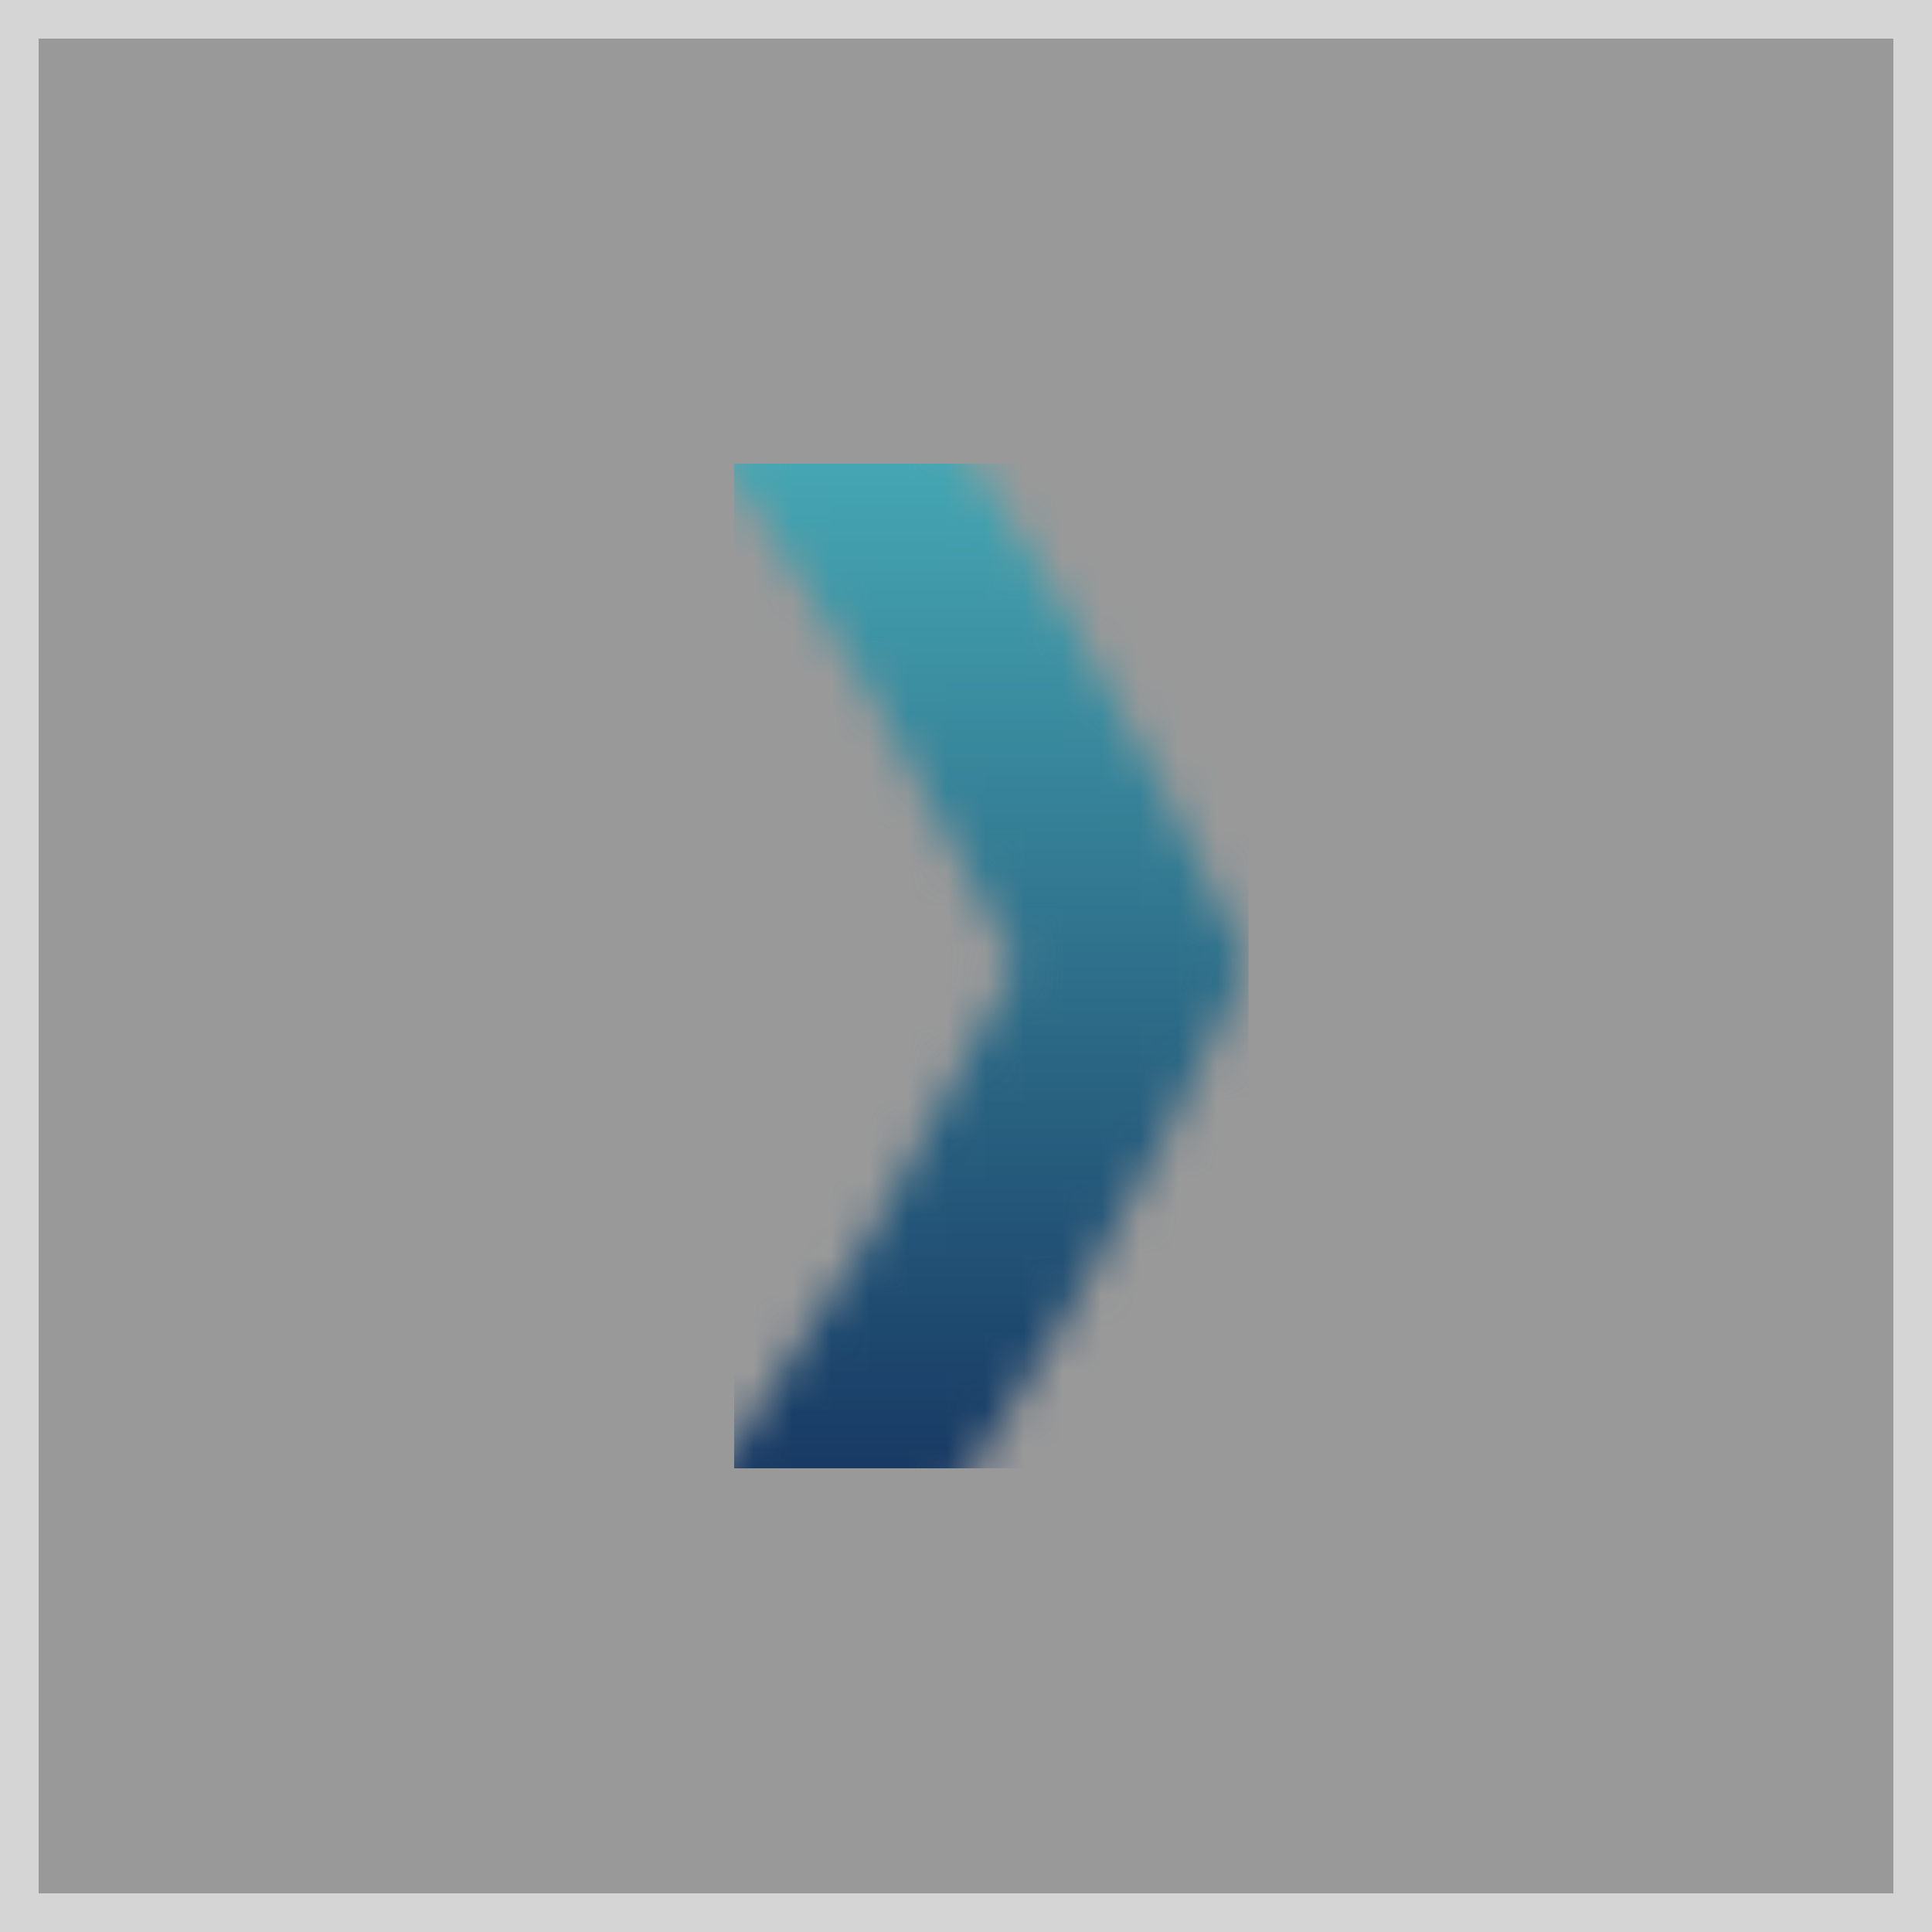 <?xml version="1.0" encoding="UTF-8"?> <svg xmlns="http://www.w3.org/2000/svg" width="50" height="50" viewBox="0 0 50 50" fill="none"><rect x="0" y="0" width="50" height="50" fill="#808080" stroke="none"/><rect x="0.5" y="0.5" width="49" height="49" fill="white" fill-opacity="0.2"></rect><rect x="0.5" y="0.5" width="49" height="49" stroke="#D5D5D5"></rect><g clip-path="url(#clip0_2294_10121)"><mask id="mask0_2294_10121" style="mask-type:luminance" maskUnits="userSpaceOnUse" x="-11" y="6" width="44" height="38"><path d="M-0.511 18.322C0.758 16.165 2.105 14.042 3.531 11.98C6.059 11.79 8.588 11.695 11.116 11.695C13.644 11.695 16.181 11.79 18.709 11.98C20.135 14.042 21.491 16.156 22.751 18.322C24.02 20.488 25.201 22.697 26.294 24.949C25.201 27.201 24.011 29.41 22.751 31.576C21.483 33.742 20.135 35.855 18.709 37.918C16.181 38.108 13.653 38.203 11.116 38.203C8.579 38.203 6.051 38.108 3.531 37.918C2.105 35.855 0.749 33.742 -0.511 31.576C-1.779 29.419 -2.96 27.201 -4.054 24.949C-2.96 22.697 -1.779 20.488 -0.511 18.322ZM27.484 15.63C25.655 12.515 23.722 9.573 21.719 6.846C18.325 6.501 14.773 6.311 11.125 6.311C7.477 6.311 3.925 6.492 0.53 6.846C-1.473 9.573 -3.406 12.515 -5.235 15.63C-7.063 18.745 -8.673 21.869 -10.064 24.94C-8.664 28.012 -7.054 31.136 -5.235 34.259C-3.406 37.374 -1.473 40.316 0.53 43.043C3.925 43.388 7.477 43.569 11.125 43.569C14.773 43.569 18.325 43.388 21.719 43.043C23.722 40.316 25.655 37.374 27.484 34.259C29.312 31.144 30.922 28.021 32.313 24.949C30.913 21.877 29.304 18.753 27.484 15.63Z" fill="white"></path></mask><g mask="url(#mask0_2294_10121)"><path d="M32.313 43.578L32.313 6.32L-10.064 6.32L-10.064 43.578L32.313 43.578Z" fill="url(#paint0_linear_2294_10121)"></path></g></g><defs><linearGradient id="paint0_linear_2294_10121" x1="22.5" y1="12.001" x2="22.5" y2="38.001" gradientUnits="userSpaceOnUse"><stop stop-color="#45A6B2"></stop><stop offset="1" stop-color="#183A64"></stop></linearGradient><clipPath id="clip0_2294_10121"><rect width="26" height="14" fill="white" transform="translate(33 12) rotate(90)"></rect></clipPath></defs></svg> 